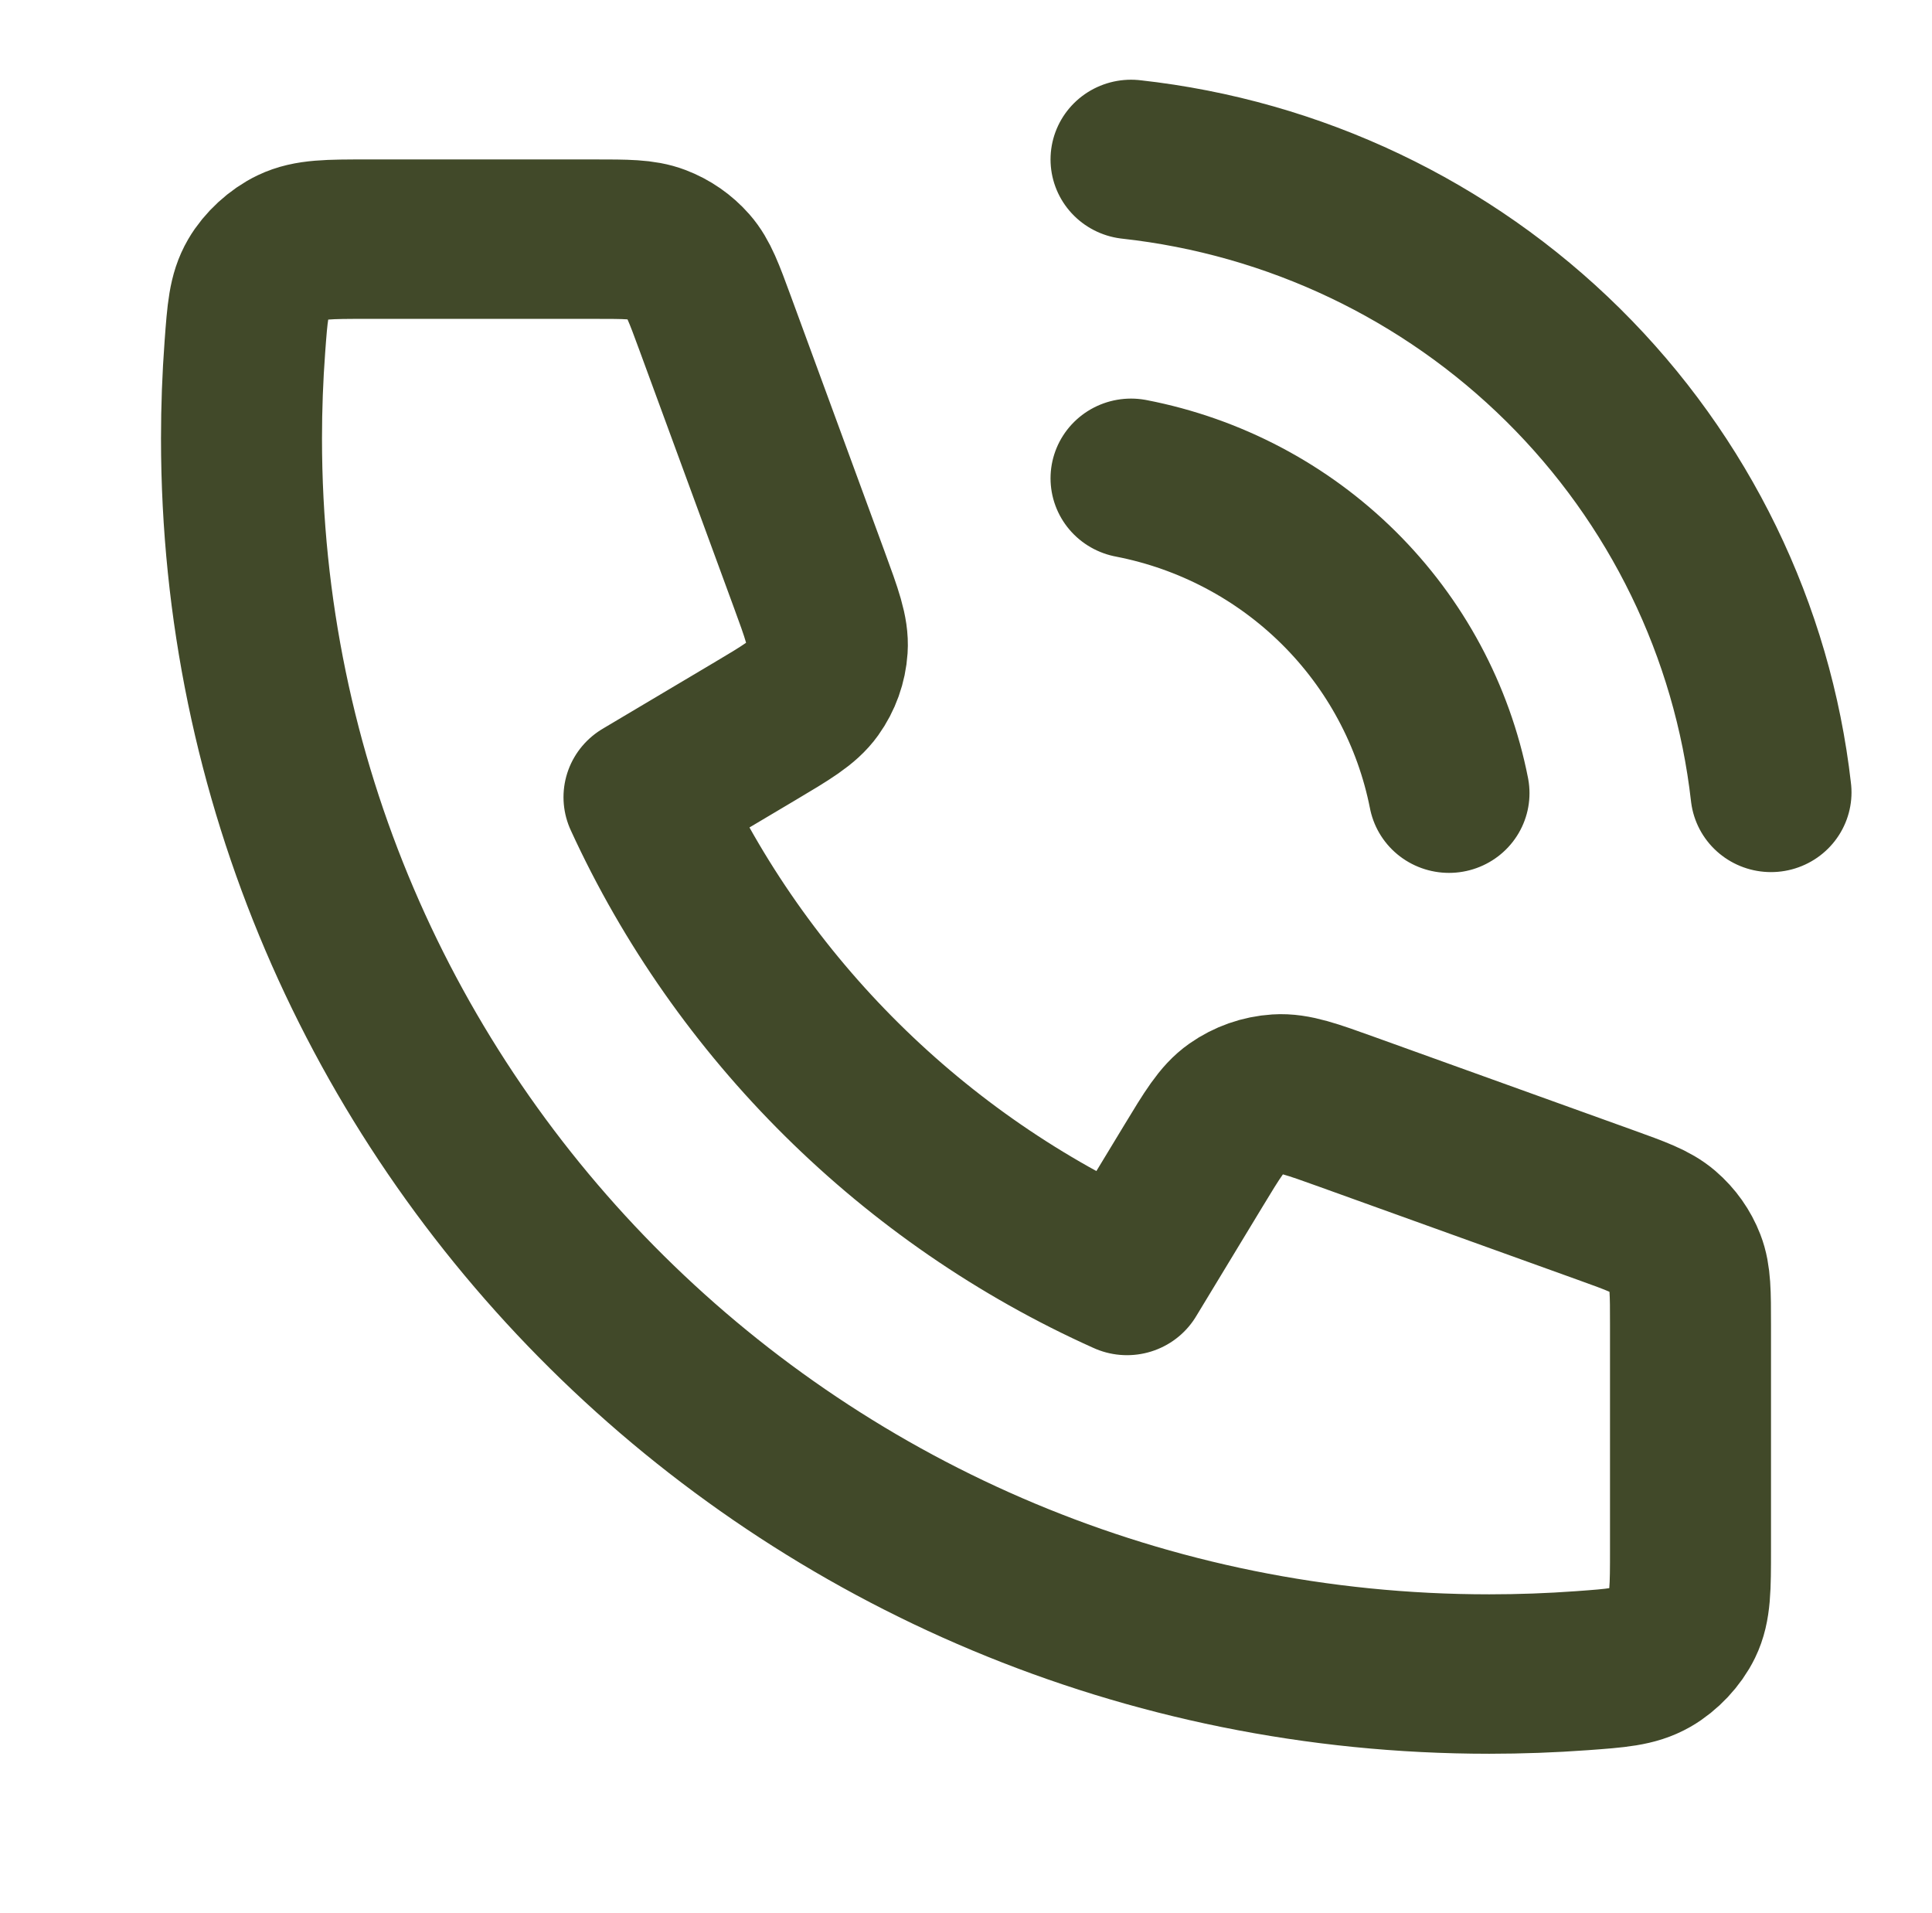 <svg overflow="hidden" xml:space="preserve" xmlns:xlink="http://www.w3.org/1999/xlink" xmlns="http://www.w3.org/2000/svg" height="100" width="101"><g transform="translate(424 -32)"><path transform="matrix(1.01 0 0 1 -424 32)" fill="none" stroke-linejoin="round" stroke-linecap="round" stroke-width="8.333" stroke="#414929" d="M58.542 25C62.612 25.794 66.352 27.784 69.284 30.716 72.216 33.648 74.206 37.389 75 41.458M58.542 8.333C66.997 9.273 74.882 13.059 80.901 19.071 86.92 25.083 90.717 32.962 91.667 41.417M77.083 87.5C41.415 87.5 12.5 58.585 12.5 22.917 12.5 21.307 12.559 19.712 12.675 18.132 12.807 16.319 12.874 15.413 13.349 14.588 13.742 13.904 14.44 13.256 15.15 12.914 16.008 12.5 17.008 12.5 19.008 12.5L30.747 12.5C32.429 12.5 33.271 12.5 33.992 12.777 34.629 13.021 35.196 13.419 35.643 13.934 36.15 14.517 36.438 15.307 37.013 16.888L41.871 30.25C42.54 32.09 42.875 33.01 42.818 33.882 42.768 34.651 42.505 35.392 42.059 36.021 41.554 36.734 40.714 37.238 39.036 38.245L33.333 41.667C38.341 52.704 47.292 61.666 58.333 66.667L61.755 60.964C62.762 59.285 63.265 58.446 63.979 57.941 64.608 57.495 65.348 57.232 66.118 57.182 66.99 57.125 67.91 57.46 69.75 58.129L83.112 62.987C84.692 63.562 85.483 63.85 86.066 64.357 86.581 64.804 86.979 65.371 87.223 66.008 87.5 66.729 87.5 67.57 87.5 69.253L87.5 80.992C87.5 82.992 87.5 83.993 87.086 84.85 86.744 85.56 86.096 86.258 85.412 86.651 84.587 87.126 83.681 87.192 81.868 87.325 80.288 87.441 78.692 87.5 77.083 87.5Z"></path></g></svg>